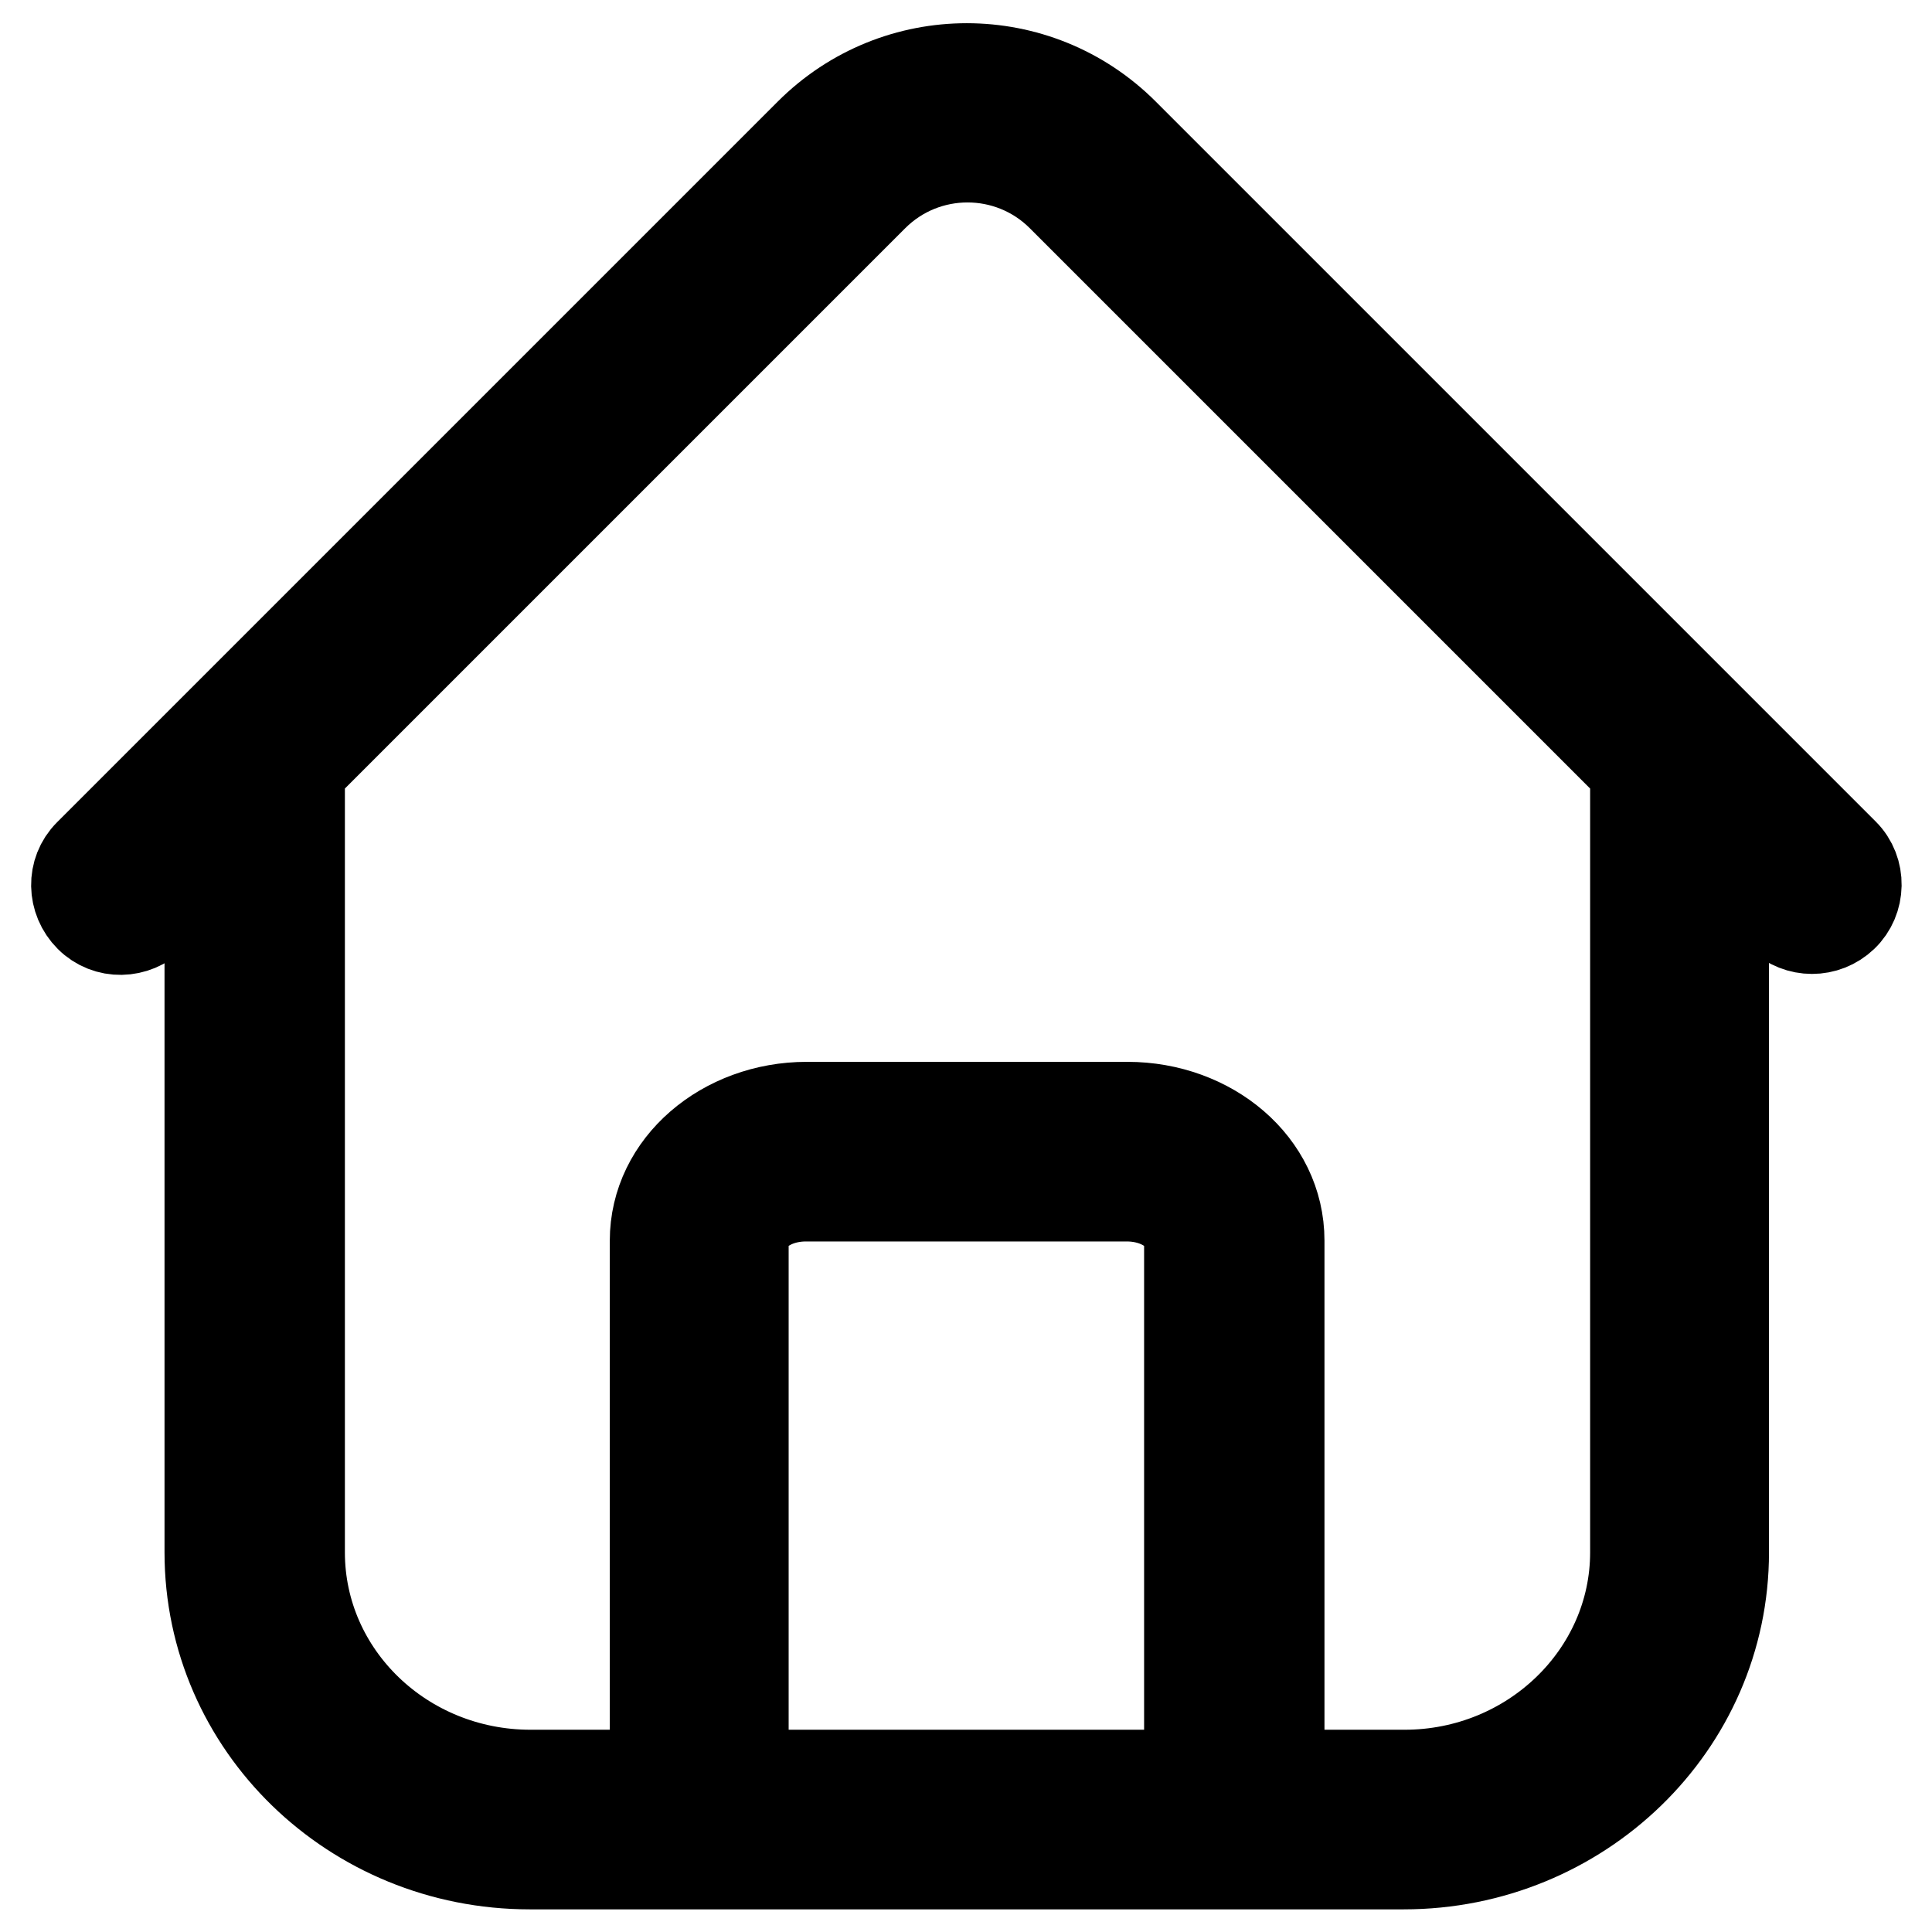 <?xml version="1.0" encoding="utf-8"?>
<!-- Svg Vector Icons : http://www.onlinewebfonts.com/icon -->
<!DOCTYPE svg PUBLIC "-//W3C//DTD SVG 1.1//EN" "http://www.w3.org/Graphics/SVG/1.1/DTD/svg11.dtd">
<svg version="1.1" xmlns="http://www.w3.org/2000/svg" xmlns:xlink="http://www.w3.org/1999/xlink" x="0px" y="0px" viewBox="0 0 256 256" enable-background="new 0 0 256 256" xml:space="preserve">
<g> <path stroke-width="12" fill-opacity="0" stroke="#000000"  d="M86.8,235.2v-70.8c0-10,9.2-17.7,20.1-17.7h42.5c10.9,0,20.1,7.6,20.1,17.7v70.8h16.6 c16.9,0,30.6-13.3,30.6-29.5V102l-76-76c-6.9-6.9-18.1-6.9-25,0c0,0,0,0,0,0l-76,76v103.7c0,16.3,13.7,29.5,30.6,29.5H86.8z  M98.6,235.2h59v-70.8c0-3-3.5-5.9-8.3-5.9h-42.5c-4.8,0-8.3,2.9-8.3,5.9V235.2z M228.4,113.8v91.9c0,22.9-19.1,41.3-42.4,41.3 H70.2c-23.4,0-42.4-18.4-42.4-41.3v-91.9l-7.6,7.6c-2.3,2.3-6,2.4-8.3,0.1c-2.3-2.3-2.4-6-0.1-8.3c0,0,0.1-0.1,0.1-0.1l95.4-95.4 c11.5-11.5,30.1-11.5,41.6,0c0,0,0,0,0,0l95.4,95.4c2.3,2.3,2.2,6.1-0.1,8.3c-2.3,2.2-5.9,2.2-8.2,0L228.4,113.8L228.4,113.8z"/></g>
</svg>